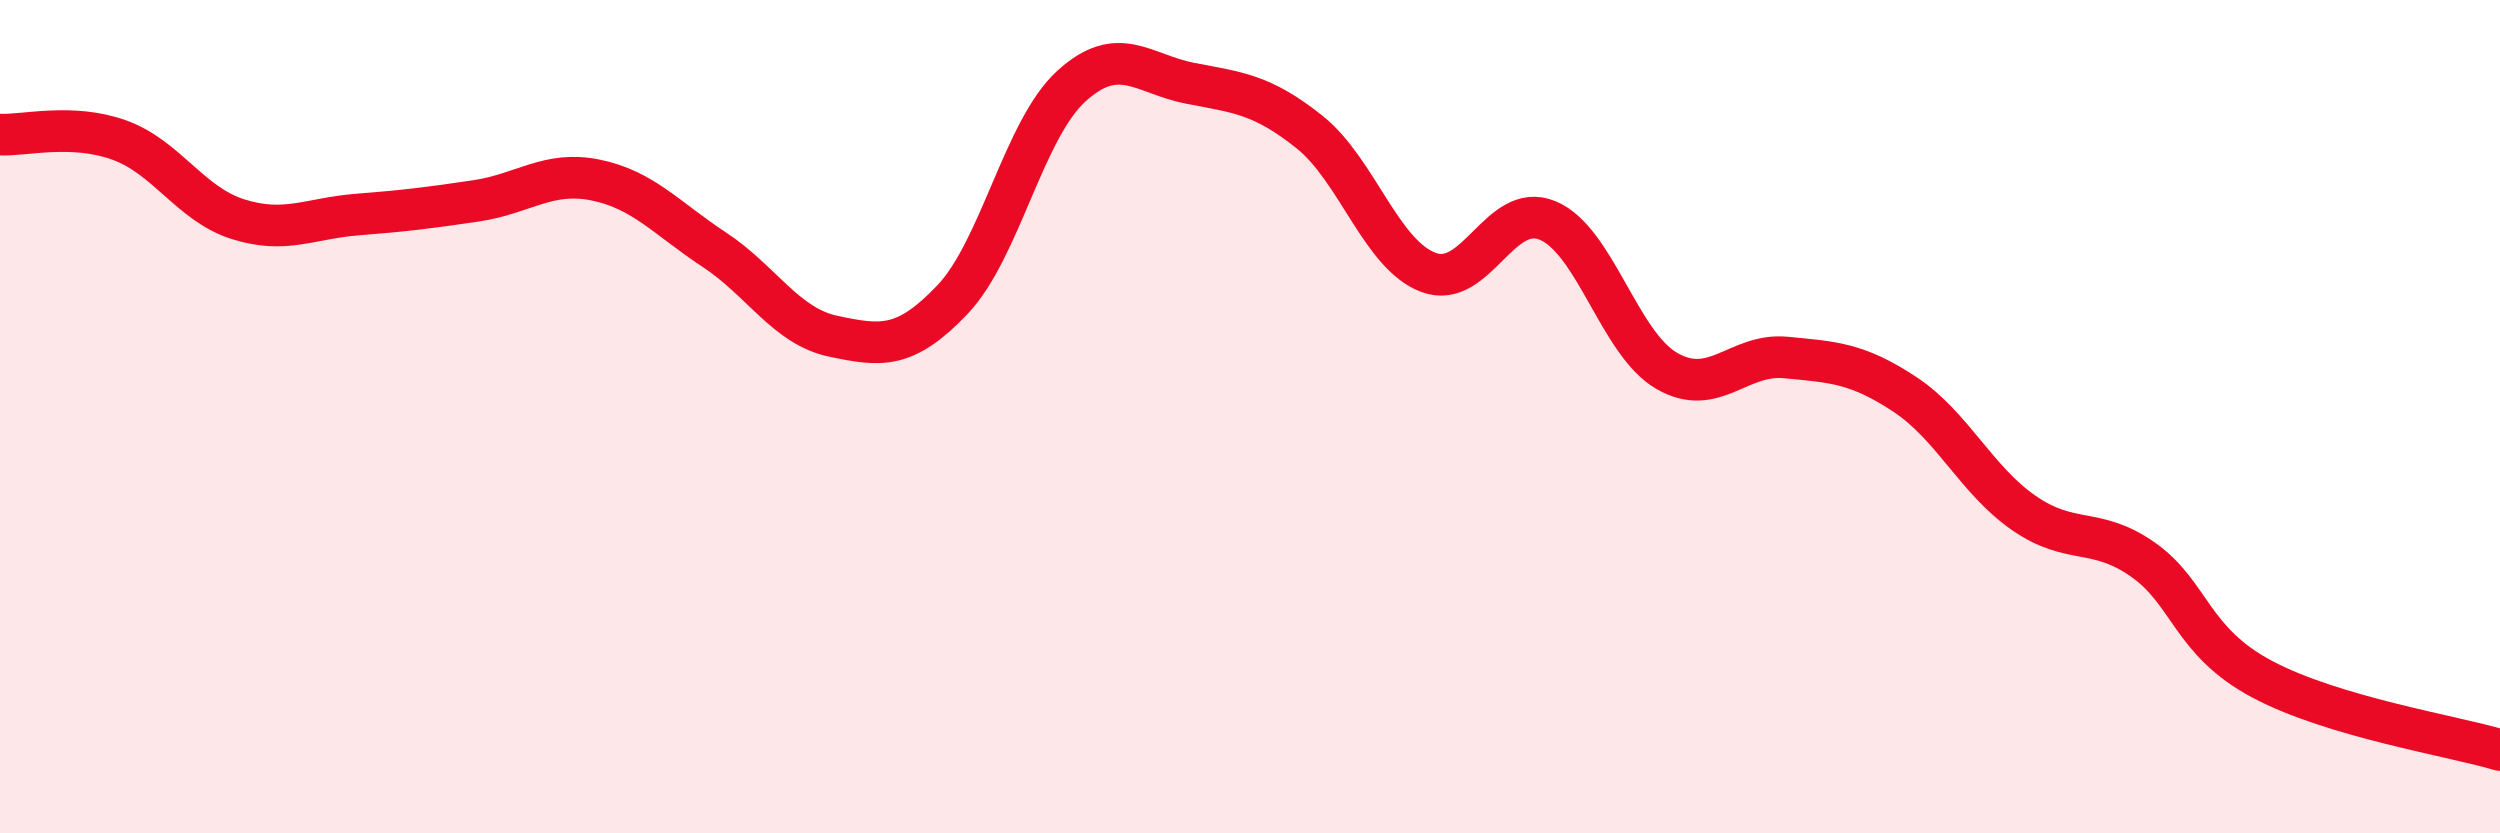 
    <svg width="60" height="20" viewBox="0 0 60 20" xmlns="http://www.w3.org/2000/svg">
      <path
        d="M 0,3.23 C 0.57,3.26 1.72,2.95 2.86,3.36 C 4,3.77 4.57,4.9 5.71,5.26 C 6.85,5.62 7.43,5.24 8.57,5.15 C 9.71,5.06 10.29,4.99 11.43,4.82 C 12.57,4.65 13.15,4.09 14.29,4.32 C 15.43,4.55 16,5.24 17.14,5.99 C 18.28,6.74 18.86,7.83 20,8.07 C 21.14,8.31 21.72,8.39 22.86,7.19 C 24,5.99 24.57,3.11 25.71,2.07 C 26.85,1.03 27.43,1.78 28.57,2 C 29.71,2.22 30.29,2.26 31.43,3.17 C 32.57,4.08 33.15,6.12 34.29,6.54 C 35.43,6.96 36,4.82 37.14,5.29 C 38.28,5.76 38.86,8.24 40,8.9 C 41.14,9.56 41.72,8.47 42.86,8.58 C 44,8.69 44.57,8.71 45.71,9.46 C 46.85,10.21 47.43,11.52 48.57,12.31 C 49.71,13.1 50.29,12.63 51.43,13.43 C 52.57,14.23 52.58,15.39 54.29,16.3 C 56,17.21 58.86,17.66 60,18L60 20L0 20Z"
        fill="#EB0A25"
        opacity="0.1"
        stroke-linecap="round"
        stroke-linejoin="round"
      />
      <path
        d="M 0,3.23 C 0.57,3.26 1.72,2.95 2.86,3.36 C 4,3.77 4.57,4.9 5.71,5.26 C 6.85,5.62 7.43,5.24 8.57,5.15 C 9.71,5.06 10.29,4.99 11.43,4.82 C 12.57,4.65 13.15,4.09 14.29,4.32 C 15.43,4.55 16,5.24 17.14,5.99 C 18.28,6.74 18.86,7.83 20,8.07 C 21.14,8.31 21.72,8.39 22.86,7.19 C 24,5.99 24.57,3.11 25.71,2.07 C 26.85,1.03 27.43,1.78 28.57,2 C 29.71,2.22 30.29,2.26 31.43,3.17 C 32.57,4.08 33.15,6.12 34.29,6.54 C 35.43,6.96 36,4.82 37.14,5.29 C 38.28,5.76 38.86,8.24 40,8.9 C 41.14,9.56 41.72,8.47 42.86,8.58 C 44,8.69 44.57,8.71 45.71,9.46 C 46.85,10.21 47.43,11.52 48.57,12.31 C 49.71,13.1 50.29,12.63 51.43,13.43 C 52.57,14.23 52.58,15.39 54.29,16.3 C 56,17.21 58.86,17.66 60,18"
        stroke="#EB0A25"
        stroke-width="1"
        fill="none"
        stroke-linecap="round"
        stroke-linejoin="round"
      />
    </svg>
  